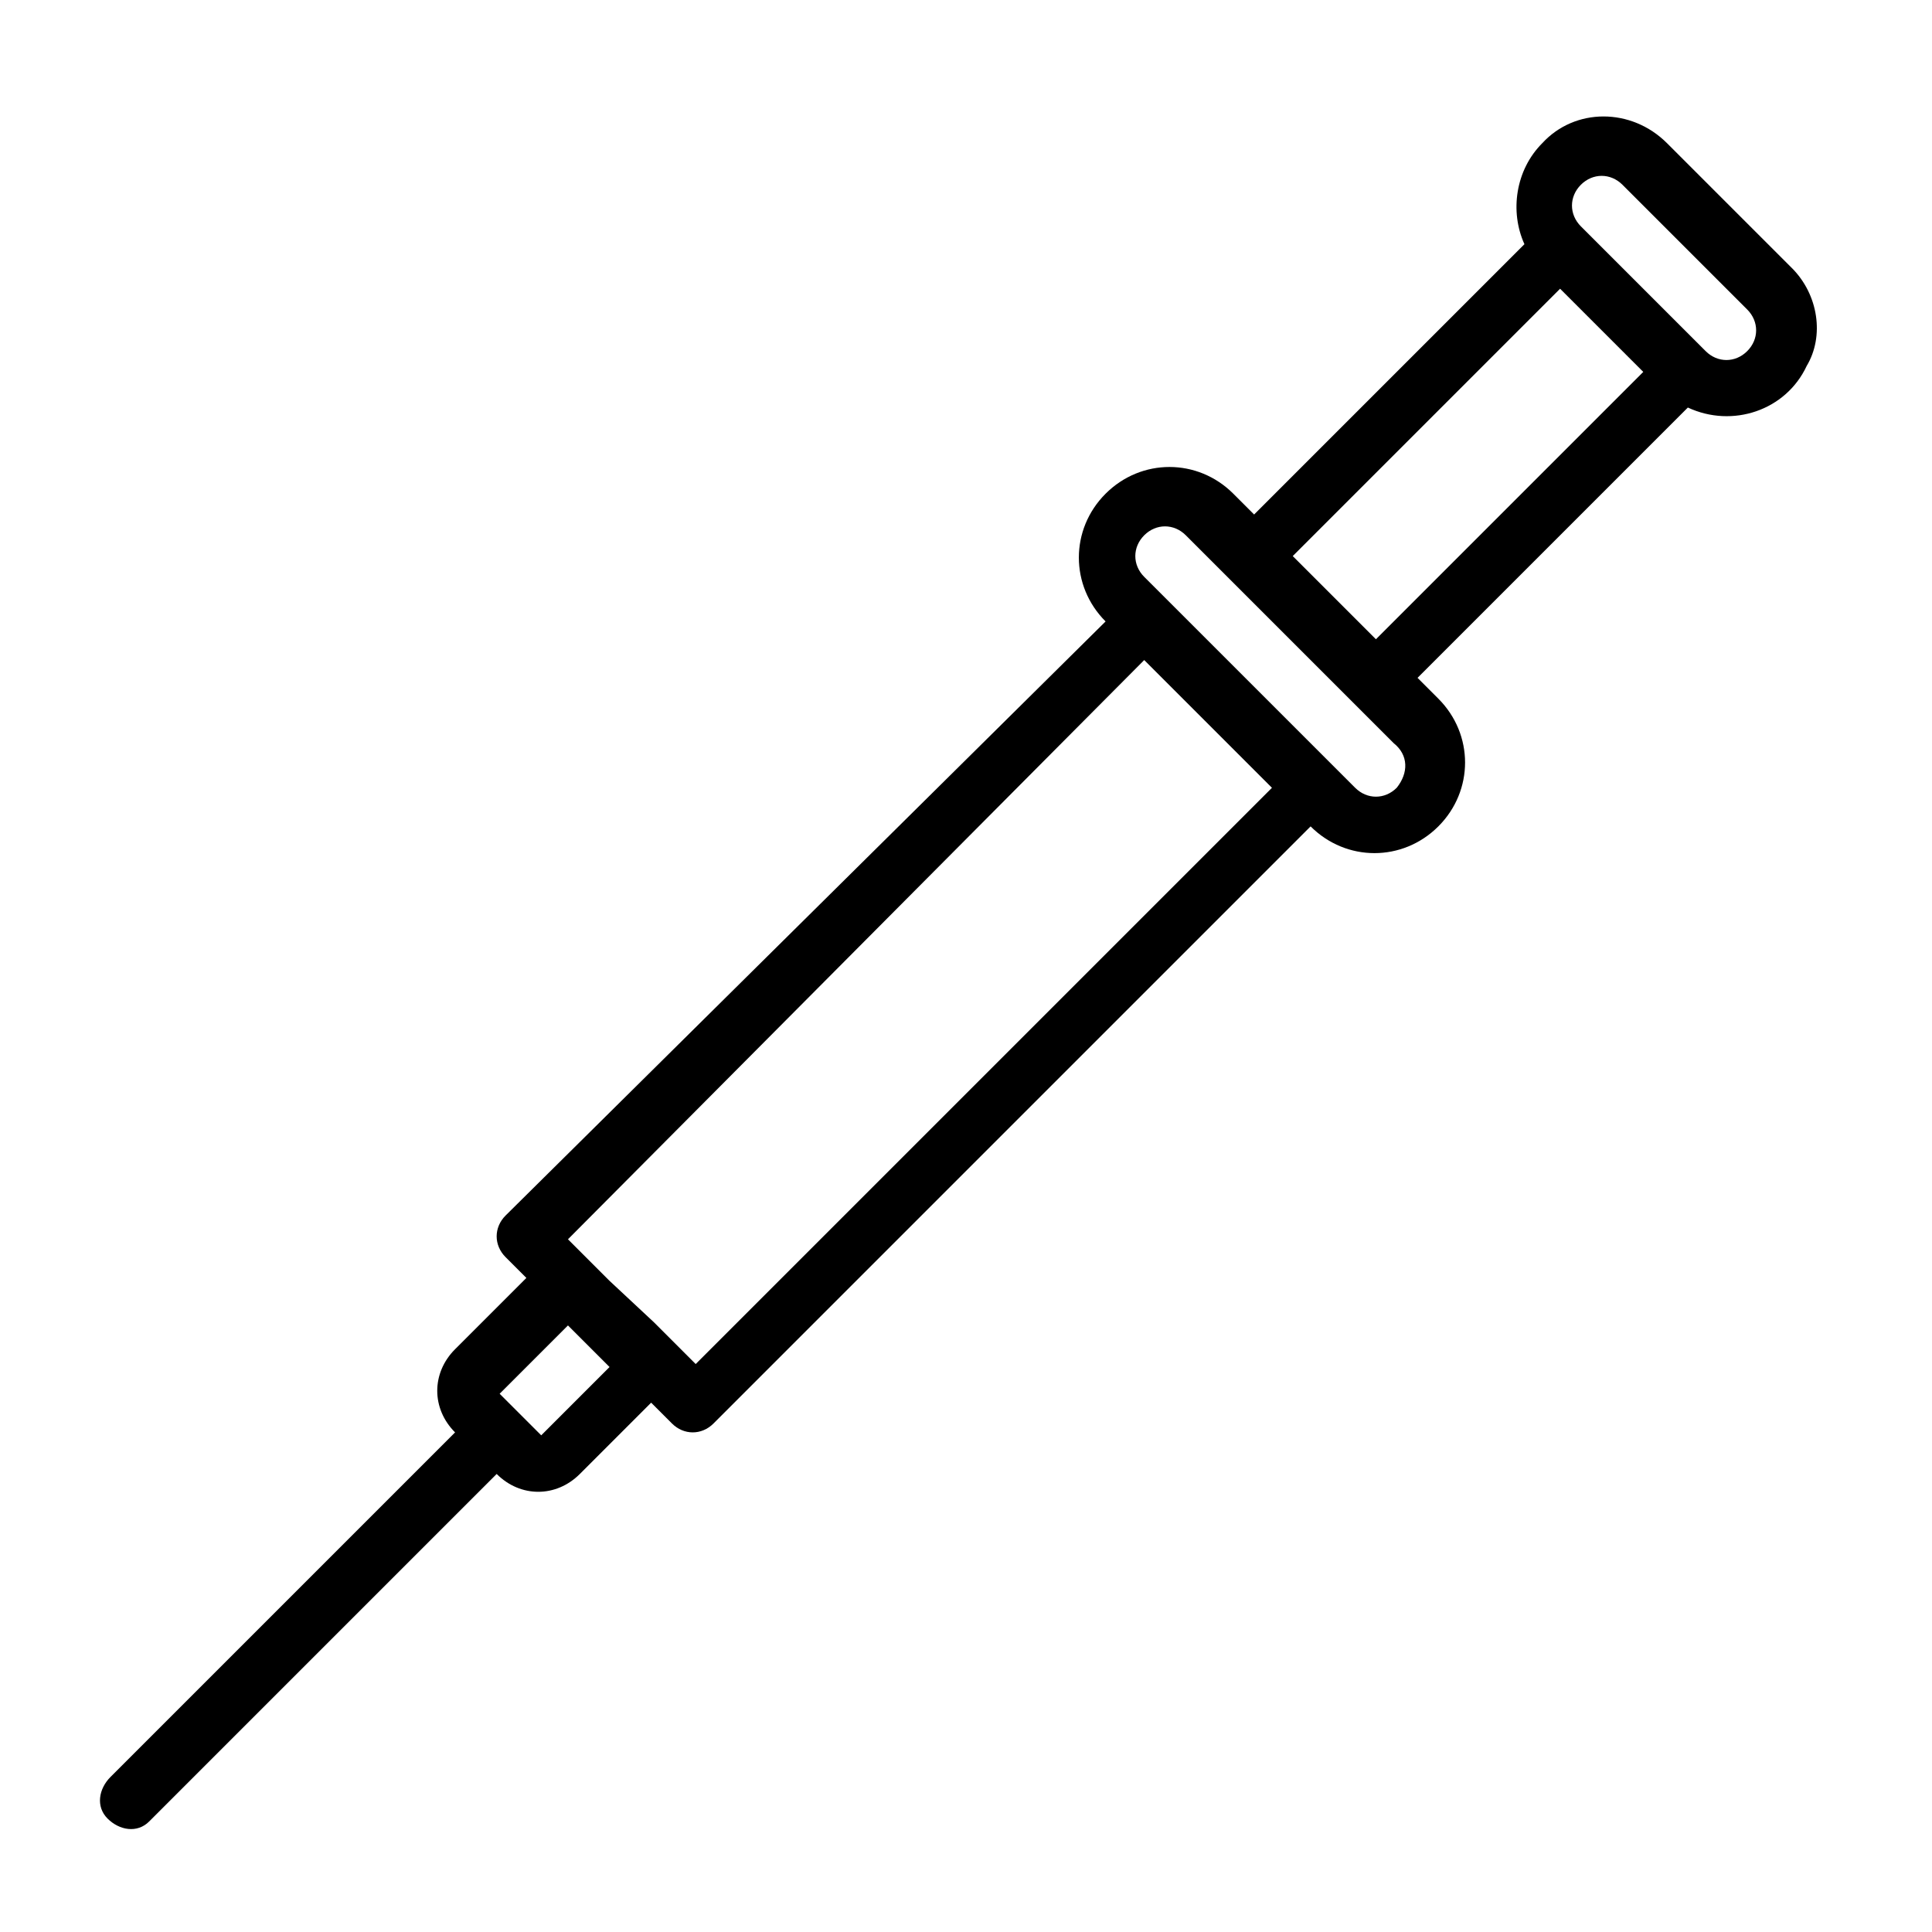 <?xml version="1.0" encoding="UTF-8"?>
<!-- Uploaded to: ICON Repo, www.iconrepo.com, Generator: ICON Repo Mixer Tools -->
<svg fill="#000000" width="800px" height="800px" version="1.1" viewBox="144 144 512 512" xmlns="http://www.w3.org/2000/svg">
 <path d="m618.84 215.01-33.062-33.062c-9.445-9.445-24.402-9.445-33.062 0-7.086 7.086-8.66 18.105-4.723 26.766l-71.637 71.637-5.512-5.512c-9.445-9.445-24.402-9.445-33.852 0-9.445 9.445-9.445 24.402 0 33.852l-159.01 157.44c-3.148 3.148-3.148 7.871 0 11.02l5.512 5.512-18.895 18.895c-6.297 6.297-6.297 15.742 0 22.043l-91.312 91.312c-3.148 3.148-3.938 7.871-0.789 11.02 3.148 3.148 7.871 3.938 11.02 0.789l92.105-92.105c6.297 6.297 15.742 6.297 22.043 0l18.895-18.895 5.512 5.512c3.148 3.148 7.871 3.148 11.02 0l158.23-158.23c9.445 9.445 24.402 9.445 33.852 0 9.445-9.445 9.445-24.402 0-33.852l-5.512-5.512 71.637-71.637c11.809 5.512 25.977 0.789 31.488-11.02 4.719-7.867 3.144-18.891-3.941-25.973zm-336.92 314.88 5.512-5.512zm5.512-5.512-11.02-11.02 18.105-18.105 11.02 11.02zm40.934-18.891-11.02-11.023-11.809-11.02-11.02-11.02 152.71-153.5 33.852 33.852zm185.78-152.72c-3.148 3.148-7.871 3.148-11.02 0l-50.383-50.383-5.512-5.508c-3.148-3.148-3.148-7.871 0-11.02 3.148-3.148 7.871-3.148 11.02 0l55.102 55.102c3.941 3.148 3.941 7.875 0.793 11.809zm-5.512-39.359-22.043-22.043 70.848-70.848 22.043 22.043zm98.398-76.359c-3.148 3.148-7.871 3.148-11.02 0l-33.062-33.062c-3.148-3.148-3.148-7.871 0-11.02 3.148-3.148 7.871-3.148 11.02 0l33.062 33.062c3.148 3.148 3.148 7.871 0 11.02z"/>
</svg>